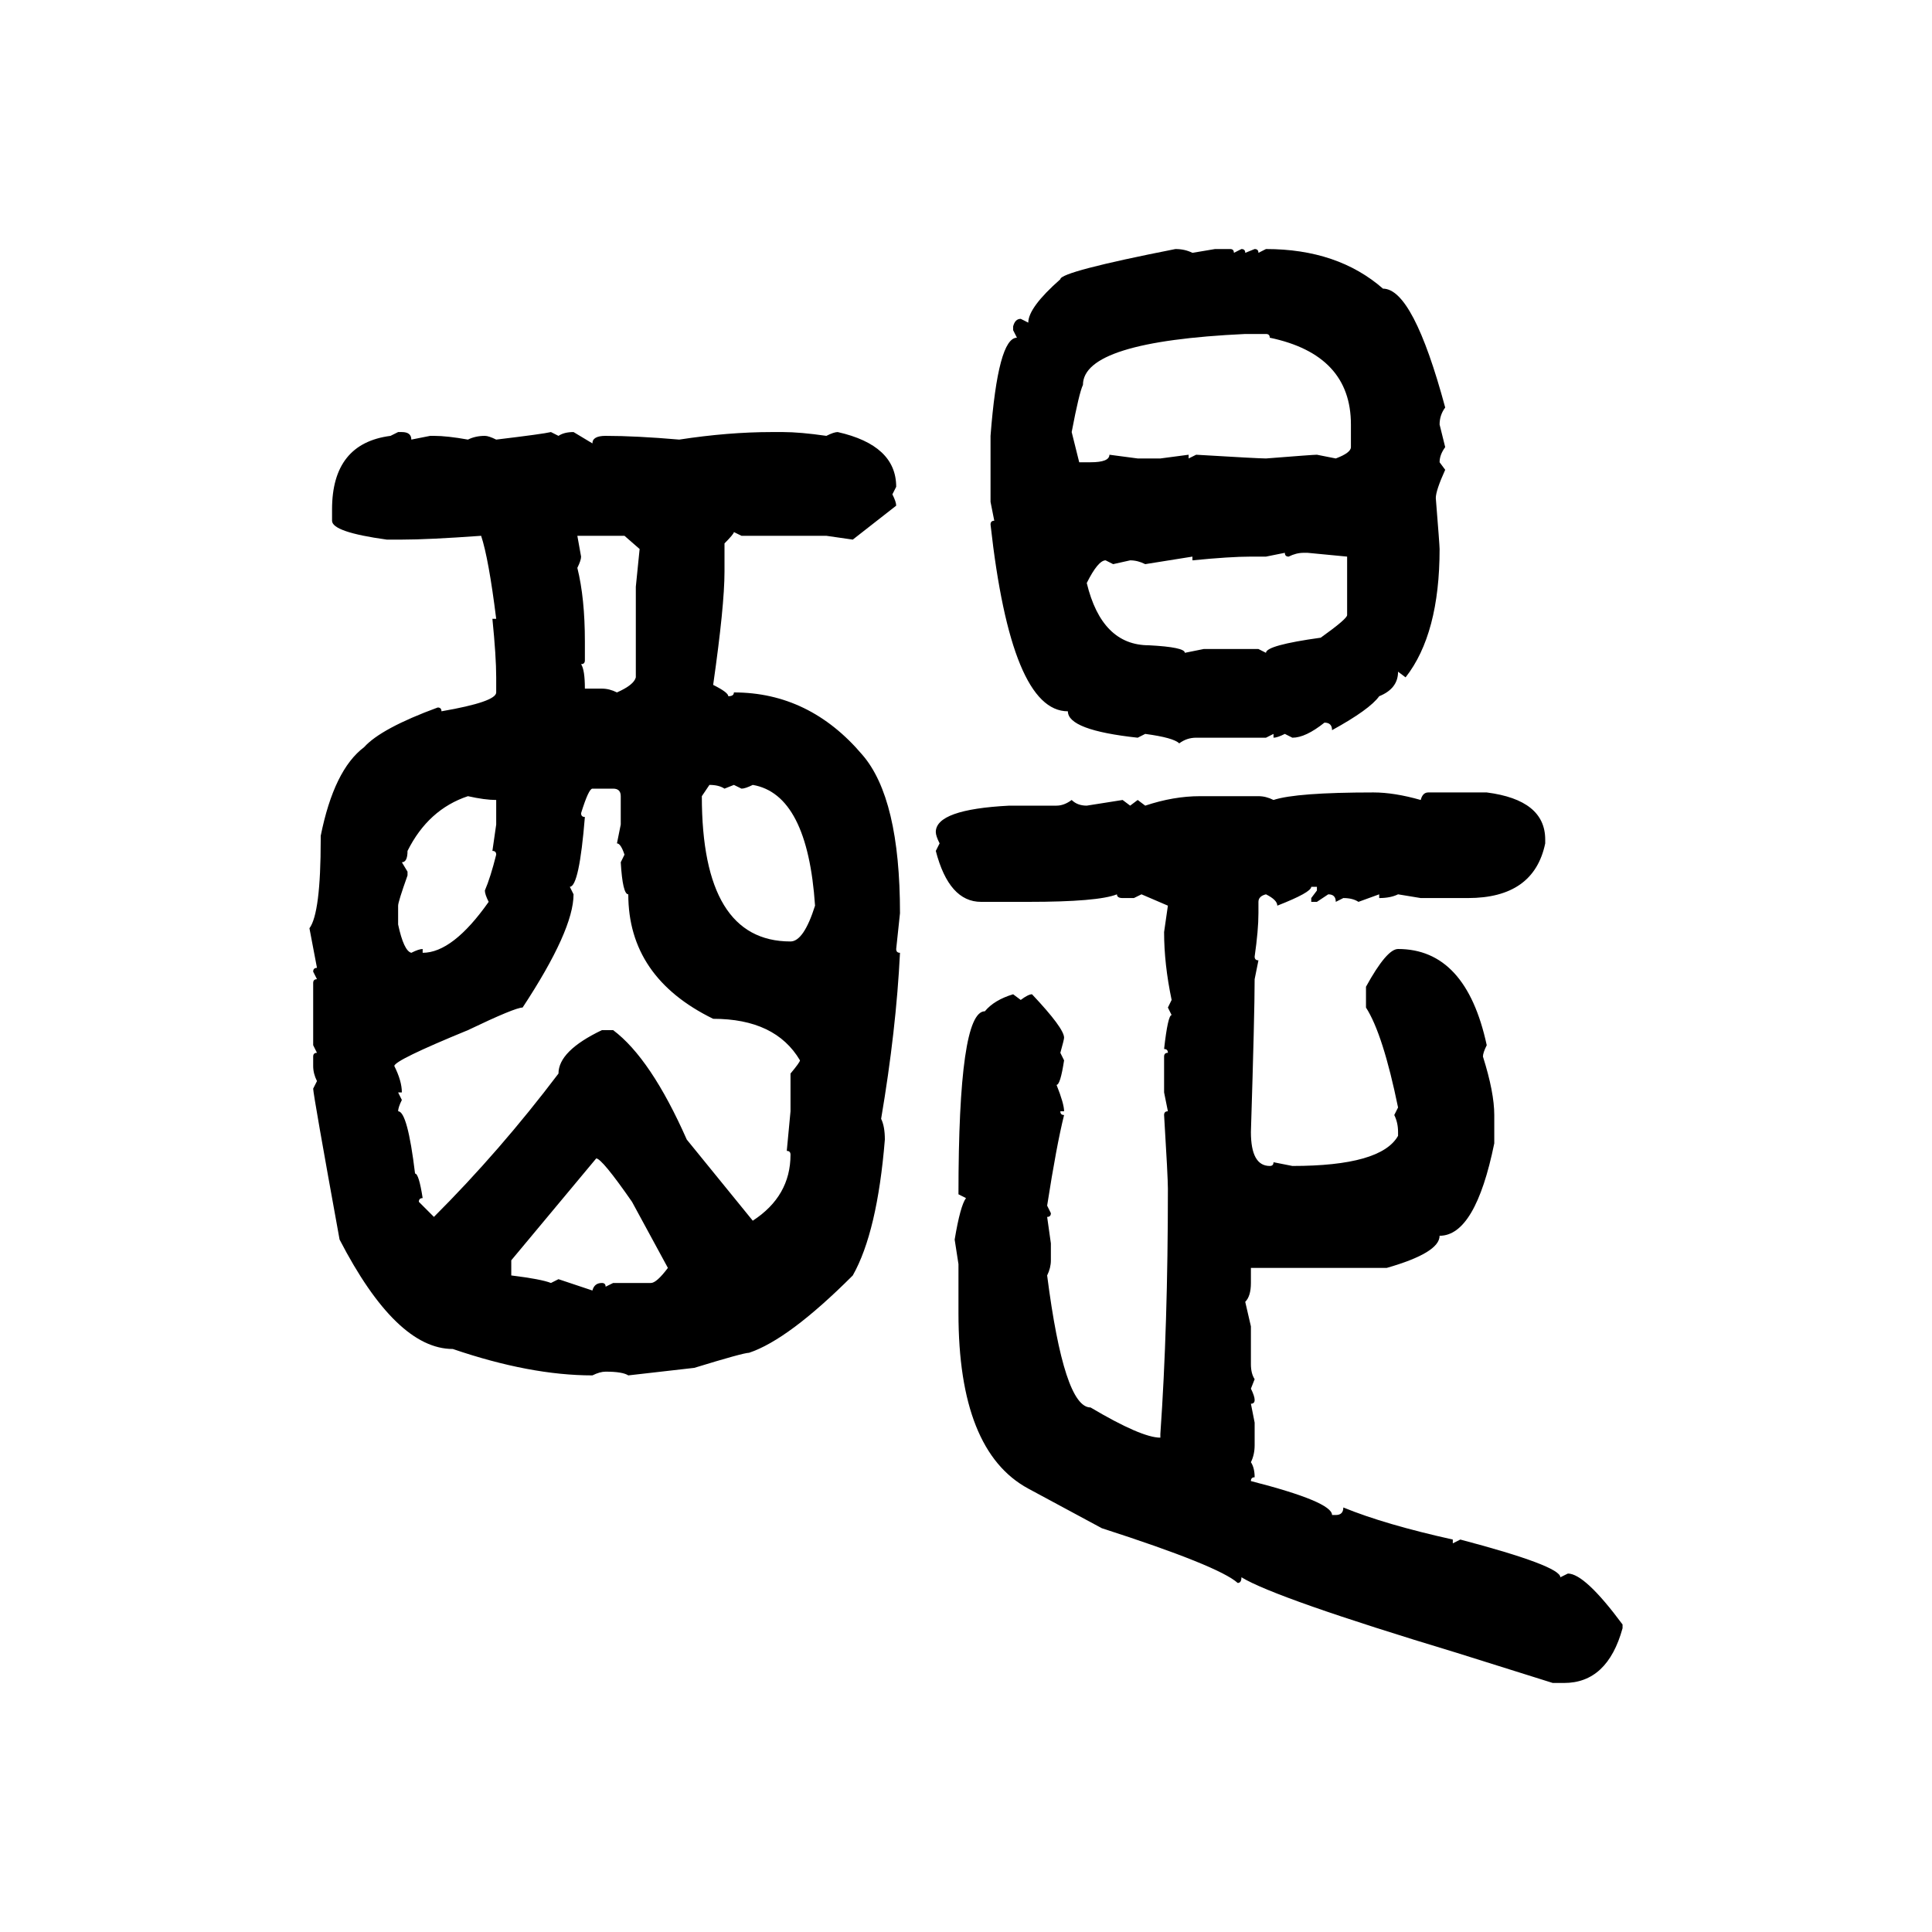 <svg xmlns="http://www.w3.org/2000/svg" xmlns:xlink="http://www.w3.org/1999/xlink" width="300" height="300"><path d="M182.52 38.67L182.52 38.67Q183.98 38.67 185.16 39.26L185.16 39.26L188.67 38.67L191.02 38.67Q191.60 38.67 191.60 39.26L191.60 39.26L192.77 38.67Q193.36 38.67 193.36 39.26L193.36 39.26L194.82 38.67Q195.41 38.67 195.41 39.26L195.41 39.26L196.58 38.67Q207.71 38.67 214.75 44.82L214.75 44.82Q219.43 44.82 224.41 63.28L224.41 63.28Q223.54 64.45 223.54 65.92L223.54 65.92L224.41 69.43Q223.54 70.61 223.54 71.78L223.54 71.78L224.41 72.95Q222.95 76.17 222.95 77.34L222.95 77.34Q223.54 84.67 223.54 85.25L223.54 85.25Q223.54 98.44 218.26 105.18L218.26 105.18L217.09 104.30Q217.09 106.93 214.16 108.11L214.16 108.11Q212.70 110.16 206.84 113.38L206.84 113.38Q206.84 112.21 205.66 112.21L205.66 112.21Q202.73 114.55 200.68 114.55L200.68 114.55L199.51 113.96Q198.34 114.55 197.75 114.55L197.75 114.55L197.75 113.96L196.58 114.55L185.74 114.55Q184.28 114.55 183.11 115.43L183.11 115.43Q182.23 114.55 177.83 113.96L177.83 113.96L176.66 114.55Q165.82 113.38 165.82 110.45L165.82 110.45Q157.03 110.45 153.81 81.45L153.81 81.45Q153.81 80.86 154.39 80.86L154.39 80.86L153.81 77.93L153.81 67.68Q154.98 52.44 157.91 52.44L157.91 52.44L157.32 51.27L157.32 50.68Q157.62 49.51 158.50 49.51L158.50 49.51L159.67 50.10Q159.67 47.75 164.65 43.36L164.65 43.36Q164.65 42.19 182.52 38.67ZM166.41 67.09L166.41 67.09L167.58 71.78L169.34 71.78Q172.27 71.78 172.27 70.61L172.27 70.61L176.66 71.19L180.18 71.19L184.57 70.61L184.57 71.19L185.74 70.61Q195.41 71.19 196.58 71.19L196.58 71.19Q203.91 70.61 204.49 70.61L204.49 70.61L207.42 71.19Q209.77 70.31 209.77 69.43L209.77 69.43L209.77 65.92Q209.77 55.08 197.17 52.44L197.17 52.44Q197.17 51.86 196.58 51.86L196.58 51.86L193.36 51.86Q168.16 53.03 168.16 59.77L168.16 59.77Q167.58 60.94 166.41 67.09ZM60.64 67.68L61.82 67.09L62.40 67.09Q63.87 67.09 63.87 68.26L63.87 68.26L66.80 67.68L67.38 67.68Q69.43 67.68 72.66 68.26L72.66 68.26Q73.83 67.68 75.29 67.68L75.29 67.68Q75.88 67.68 77.05 68.26L77.05 68.26Q84.38 67.38 85.55 67.09L85.55 67.09L86.72 67.68Q87.60 67.09 89.06 67.09L89.06 67.09L91.99 68.85Q91.99 67.68 94.04 67.68L94.04 67.68Q98.73 67.68 105.47 68.26L105.47 68.26Q113.09 67.09 119.82 67.09L119.82 67.09L121.58 67.09Q124.22 67.09 128.32 67.68L128.32 67.68Q129.49 67.09 130.08 67.09L130.08 67.09Q139.16 69.14 139.16 75.59L139.16 75.59L138.57 76.76Q139.16 77.93 139.16 78.52L139.16 78.52L132.42 83.79L128.32 83.20L115.14 83.20L113.96 82.62Q113.96 82.91 112.50 84.38L112.50 84.38L112.50 88.77Q112.50 94.04 110.74 106.35L110.74 106.35Q113.09 107.52 113.09 108.11L113.09 108.11Q113.96 108.11 113.96 107.52L113.96 107.52Q125.68 107.52 133.89 117.19L133.89 117.19Q139.75 123.93 139.75 141.80L139.75 141.80L139.16 147.36Q139.16 147.95 139.75 147.95L139.75 147.95Q139.16 159.96 136.82 173.73L136.82 173.73Q137.40 174.90 137.40 176.95L137.40 176.95Q136.23 191.31 132.42 198.05L132.42 198.05Q122.46 208.01 116.31 210.06L116.31 210.06Q115.43 210.06 107.81 212.40L107.81 212.40L97.56 213.57Q96.68 212.99 94.04 212.99L94.04 212.99Q93.16 212.99 91.99 213.57L91.99 213.57Q82.32 213.57 70.31 209.47L70.31 209.47Q61.52 209.47 52.73 192.48L52.73 192.48Q48.63 169.92 48.63 169.04L48.63 169.04L49.22 167.87Q48.63 166.70 48.63 165.53L48.63 165.53L48.63 164.06Q48.63 163.48 49.22 163.48L49.22 163.48L48.63 162.30L48.63 152.64Q48.63 152.05 49.22 152.05L49.22 152.05L48.63 150.88Q48.63 150.29 49.22 150.29L49.22 150.29L48.05 144.14Q49.80 141.80 49.80 130.37L49.80 130.37L49.80 129.79Q51.86 119.53 56.54 116.02L56.54 116.02Q59.18 113.09 67.97 109.86L67.97 109.86Q68.55 109.86 68.55 110.45L68.55 110.45Q77.05 108.98 77.05 107.52L77.05 107.52L77.05 105.18Q77.05 101.95 76.46 96.09L76.46 96.09L77.05 96.09Q75.88 86.72 74.71 83.20L74.71 83.20Q66.50 83.79 62.40 83.79L62.40 83.79L60.06 83.79Q51.56 82.62 51.56 80.86L51.56 80.86L51.56 79.10Q51.56 68.85 60.64 67.68L60.64 67.68ZM96.97 83.20L89.65 83.20L90.23 86.43Q90.23 87.01 89.65 88.18L89.65 88.18Q90.82 92.87 90.82 99.61L90.82 99.61L90.82 102.54Q90.82 103.13 90.23 103.13L90.23 103.13Q90.82 104.00 90.82 106.93L90.82 106.93L93.46 106.93Q94.63 106.93 95.80 107.52L95.80 107.52Q98.44 106.35 98.73 105.18L98.73 105.18L98.73 91.11L99.32 85.25L96.97 83.20ZM199.51 85.84L196.58 86.43L194.24 86.43Q191.02 86.43 185.16 87.01L185.16 87.01L185.16 86.43L177.83 87.60Q176.66 87.01 175.49 87.01L175.49 87.01L172.85 87.60L171.68 87.01Q170.51 87.01 168.75 90.53L168.75 90.53Q171.09 100.20 178.42 100.20L178.42 100.20Q183.98 100.49 183.98 101.37L183.98 101.37L186.91 100.78L195.41 100.78L196.58 101.37Q196.58 100.20 205.08 99.02L205.08 99.02Q209.18 96.09 209.18 95.51L209.18 95.51L209.18 86.43L203.03 85.84L202.44 85.84Q201.27 85.84 200.10 86.43L200.10 86.43Q199.51 86.43 199.51 85.84L199.51 85.84ZM110.16 121.88L110.16 121.88L108.98 123.63Q108.98 146.19 122.75 146.19L122.75 146.19Q124.80 146.19 126.56 140.63L126.56 140.63Q125.39 123.34 116.89 121.88L116.89 121.88Q115.72 122.46 115.14 122.46L115.14 122.46L113.96 121.88L112.50 122.46Q111.62 121.88 110.16 121.88ZM90.23 126.27L90.23 126.27Q90.23 126.86 90.82 126.86L90.82 126.86Q89.94 137.70 88.48 137.70L88.48 137.70L89.06 138.87Q89.06 144.43 81.15 156.45L81.15 156.45Q79.98 156.45 72.66 159.96L72.66 159.96Q61.23 164.65 61.23 165.53L61.23 165.53Q62.40 167.87 62.40 169.63L62.40 169.63L61.82 169.63L62.40 170.80Q61.82 171.97 61.82 172.56L61.82 172.56Q63.28 172.56 64.45 182.23L64.45 182.23Q65.04 182.23 65.63 186.04L65.63 186.04Q65.04 186.04 65.04 186.62L65.04 186.62L67.38 188.96Q77.64 178.71 86.72 166.70L86.72 166.70Q86.72 163.18 93.46 159.96L93.46 159.96L95.21 159.96Q101.07 164.36 106.64 176.95L106.64 176.95L116.89 189.55Q122.75 185.74 122.75 179.30L122.75 179.30Q122.75 178.71 122.17 178.71L122.17 178.71L122.75 172.56L122.75 166.70Q124.22 164.94 124.22 164.65L124.22 164.65Q120.41 158.20 110.74 158.20L110.74 158.20Q97.56 151.76 97.56 138.87L97.56 138.87Q96.68 138.87 96.39 133.89L96.39 133.89L96.97 132.71Q96.39 130.96 95.80 130.96L95.80 130.96L96.39 128.03L96.39 123.63Q96.39 122.46 95.21 122.46L95.21 122.46L91.99 122.46Q91.41 122.46 90.23 126.27ZM62.40 133.89L62.40 133.89L63.28 135.35L63.28 135.94Q61.82 140.04 61.82 140.63L61.82 140.63L61.82 143.55Q62.70 147.66 63.87 147.95L63.87 147.95Q65.04 147.36 65.63 147.36L65.63 147.36L65.63 147.95Q70.31 147.95 75.88 140.04L75.88 140.04Q75.29 138.87 75.29 138.28L75.29 138.28Q76.17 136.23 77.05 132.71L77.05 132.71Q77.05 132.13 76.46 132.13L76.46 132.13L77.05 128.03L77.05 124.22Q75.29 124.22 72.66 123.63L72.66 123.63Q66.50 125.68 63.28 132.13L63.28 132.13Q63.28 133.89 62.40 133.89ZM213.28 123.05L213.28 123.05Q216.50 123.05 220.61 124.22L220.61 124.22Q220.90 123.05 221.78 123.05L221.78 123.05L230.86 123.05Q239.94 124.22 239.94 130.37L239.94 130.37L239.94 130.96Q238.18 139.45 227.93 139.45L227.93 139.45L220.61 139.45L217.09 138.87Q215.92 139.45 214.16 139.45L214.16 139.45L214.16 138.87L210.94 140.04Q210.06 139.45 208.59 139.45L208.59 139.45L207.42 140.04Q207.42 138.87 206.25 138.87L206.25 138.87L204.49 140.04L203.61 140.04L203.61 139.45L204.49 138.28L204.49 137.70L203.61 137.70Q203.61 138.57 198.34 140.63L198.34 140.63Q198.34 139.75 196.58 138.87L196.58 138.87Q195.41 139.16 195.41 140.04L195.41 140.04L195.41 141.80Q195.41 144.43 194.82 148.54L194.82 148.54Q194.82 149.12 195.41 149.12L195.41 149.12L194.82 152.05Q194.82 157.32 194.24 175.78L194.24 175.78Q194.24 181.05 197.17 181.05L197.17 181.05Q197.75 181.05 197.75 180.47L197.75 180.47L200.68 181.05Q214.45 181.05 217.09 176.37L217.09 176.37L217.09 175.78Q217.09 174.32 216.50 173.14L216.50 173.14L217.09 171.97Q214.75 160.55 212.11 156.45L212.11 156.45L212.11 153.22Q215.33 147.36 217.09 147.36L217.09 147.36Q227.64 147.36 230.86 162.30L230.86 162.30Q230.27 163.48 230.27 164.06L230.27 164.06Q232.03 169.63 232.03 173.14L232.03 173.14L232.03 177.54Q229.10 191.89 223.54 191.89L223.54 191.89Q223.54 194.53 215.33 196.88L215.33 196.88L194.24 196.88L194.24 199.22Q194.24 201.27 193.36 202.15L193.36 202.15L194.24 205.96L194.24 211.82Q194.24 213.28 194.82 214.16L194.82 214.16L194.24 215.63Q194.82 216.80 194.82 217.38L194.82 217.38Q194.82 217.97 194.24 217.97L194.24 217.97L194.82 220.90L194.82 224.41Q194.82 225.88 194.24 227.05L194.24 227.05Q194.82 227.93 194.82 229.39L194.82 229.39Q194.24 229.39 194.24 229.98L194.24 229.98Q206.84 233.20 206.84 235.25L206.84 235.25L207.42 235.25Q208.59 235.25 208.59 234.08L208.59 234.08Q215.04 236.72 225.59 239.06L225.59 239.06L225.59 239.65L226.76 239.06Q242.29 243.16 242.29 244.92L242.29 244.92L243.46 244.34Q246.09 244.34 251.95 252.25L251.95 252.25L251.95 252.83Q249.61 261.33 242.87 261.33L242.87 261.33L241.11 261.33L226.17 256.64Q198.05 248.14 192.77 244.92L192.77 244.92Q192.77 245.80 192.19 245.80L192.19 245.80Q189.26 243.16 171.09 237.30L171.09 237.30L159.67 231.15Q148.83 225.29 148.83 203.91L148.83 203.91L148.83 196.29L148.24 192.48Q149.12 187.21 150 186.04L150 186.04L148.83 185.45Q148.83 157.03 152.93 157.03L152.93 157.03Q154.39 155.27 157.32 154.39L157.32 154.39L158.50 155.27Q159.67 154.39 160.25 154.39L160.25 154.39Q165.23 159.67 165.23 161.13L165.23 161.13Q165.23 161.43 164.65 163.48L164.65 163.48L165.23 164.65Q164.65 168.46 164.06 168.46L164.06 168.46Q165.23 171.39 165.23 172.56L165.23 172.56L164.65 172.56Q164.65 173.14 165.23 173.14L165.23 173.14Q164.06 177.83 162.60 187.21L162.60 187.21L163.18 188.38Q163.18 188.96 162.60 188.96L162.60 188.96L163.18 193.07L163.18 195.70Q163.18 196.88 162.60 198.05L162.60 198.05Q165.23 218.55 169.34 218.55L169.34 218.55Q177.25 223.24 180.18 223.24L180.18 223.24L180.18 222.66Q181.35 205.96 181.35 184.57L181.35 184.57Q181.35 182.81 180.76 173.14L180.76 173.14Q180.76 172.56 181.35 172.56L181.35 172.56L180.76 169.63L180.76 164.06Q180.76 163.48 181.35 163.48L181.35 163.48Q181.35 162.89 180.76 162.89L180.76 162.89Q181.35 157.62 181.93 157.62L181.93 157.62L181.35 156.45L181.93 155.27Q180.76 149.71 180.76 144.73L180.76 144.73L181.35 140.63L177.25 138.87L176.07 139.45L174.32 139.45Q173.44 139.45 173.44 138.87L173.44 138.87Q170.51 140.04 159.67 140.04L159.67 140.04L152.34 140.04Q147.36 140.04 145.31 132.13L145.31 132.13L145.90 130.96Q145.31 129.79 145.31 129.20L145.31 129.20Q145.31 125.68 156.74 125.10L156.74 125.10L164.06 125.10Q165.23 125.10 166.41 124.22L166.41 124.22Q167.29 125.10 168.75 125.10L168.75 125.10L174.32 124.22L175.49 125.10L176.66 124.22L177.83 125.10Q182.23 123.63 186.33 123.63L186.33 123.63L195.41 123.63Q196.58 123.63 197.75 124.22L197.75 124.22Q201.27 123.05 213.28 123.05ZM92.58 179.88L79.39 195.70L79.39 198.05Q84.08 198.63 85.55 199.22L85.55 199.22L86.72 198.63L91.99 200.39Q92.29 199.22 93.46 199.22L93.46 199.22Q94.04 199.22 94.04 199.80L94.04 199.80L95.21 199.22L101.07 199.22Q101.95 199.22 103.71 196.88L103.71 196.88L98.14 186.62Q93.46 179.88 92.58 179.88L92.58 179.88Z"/></svg>